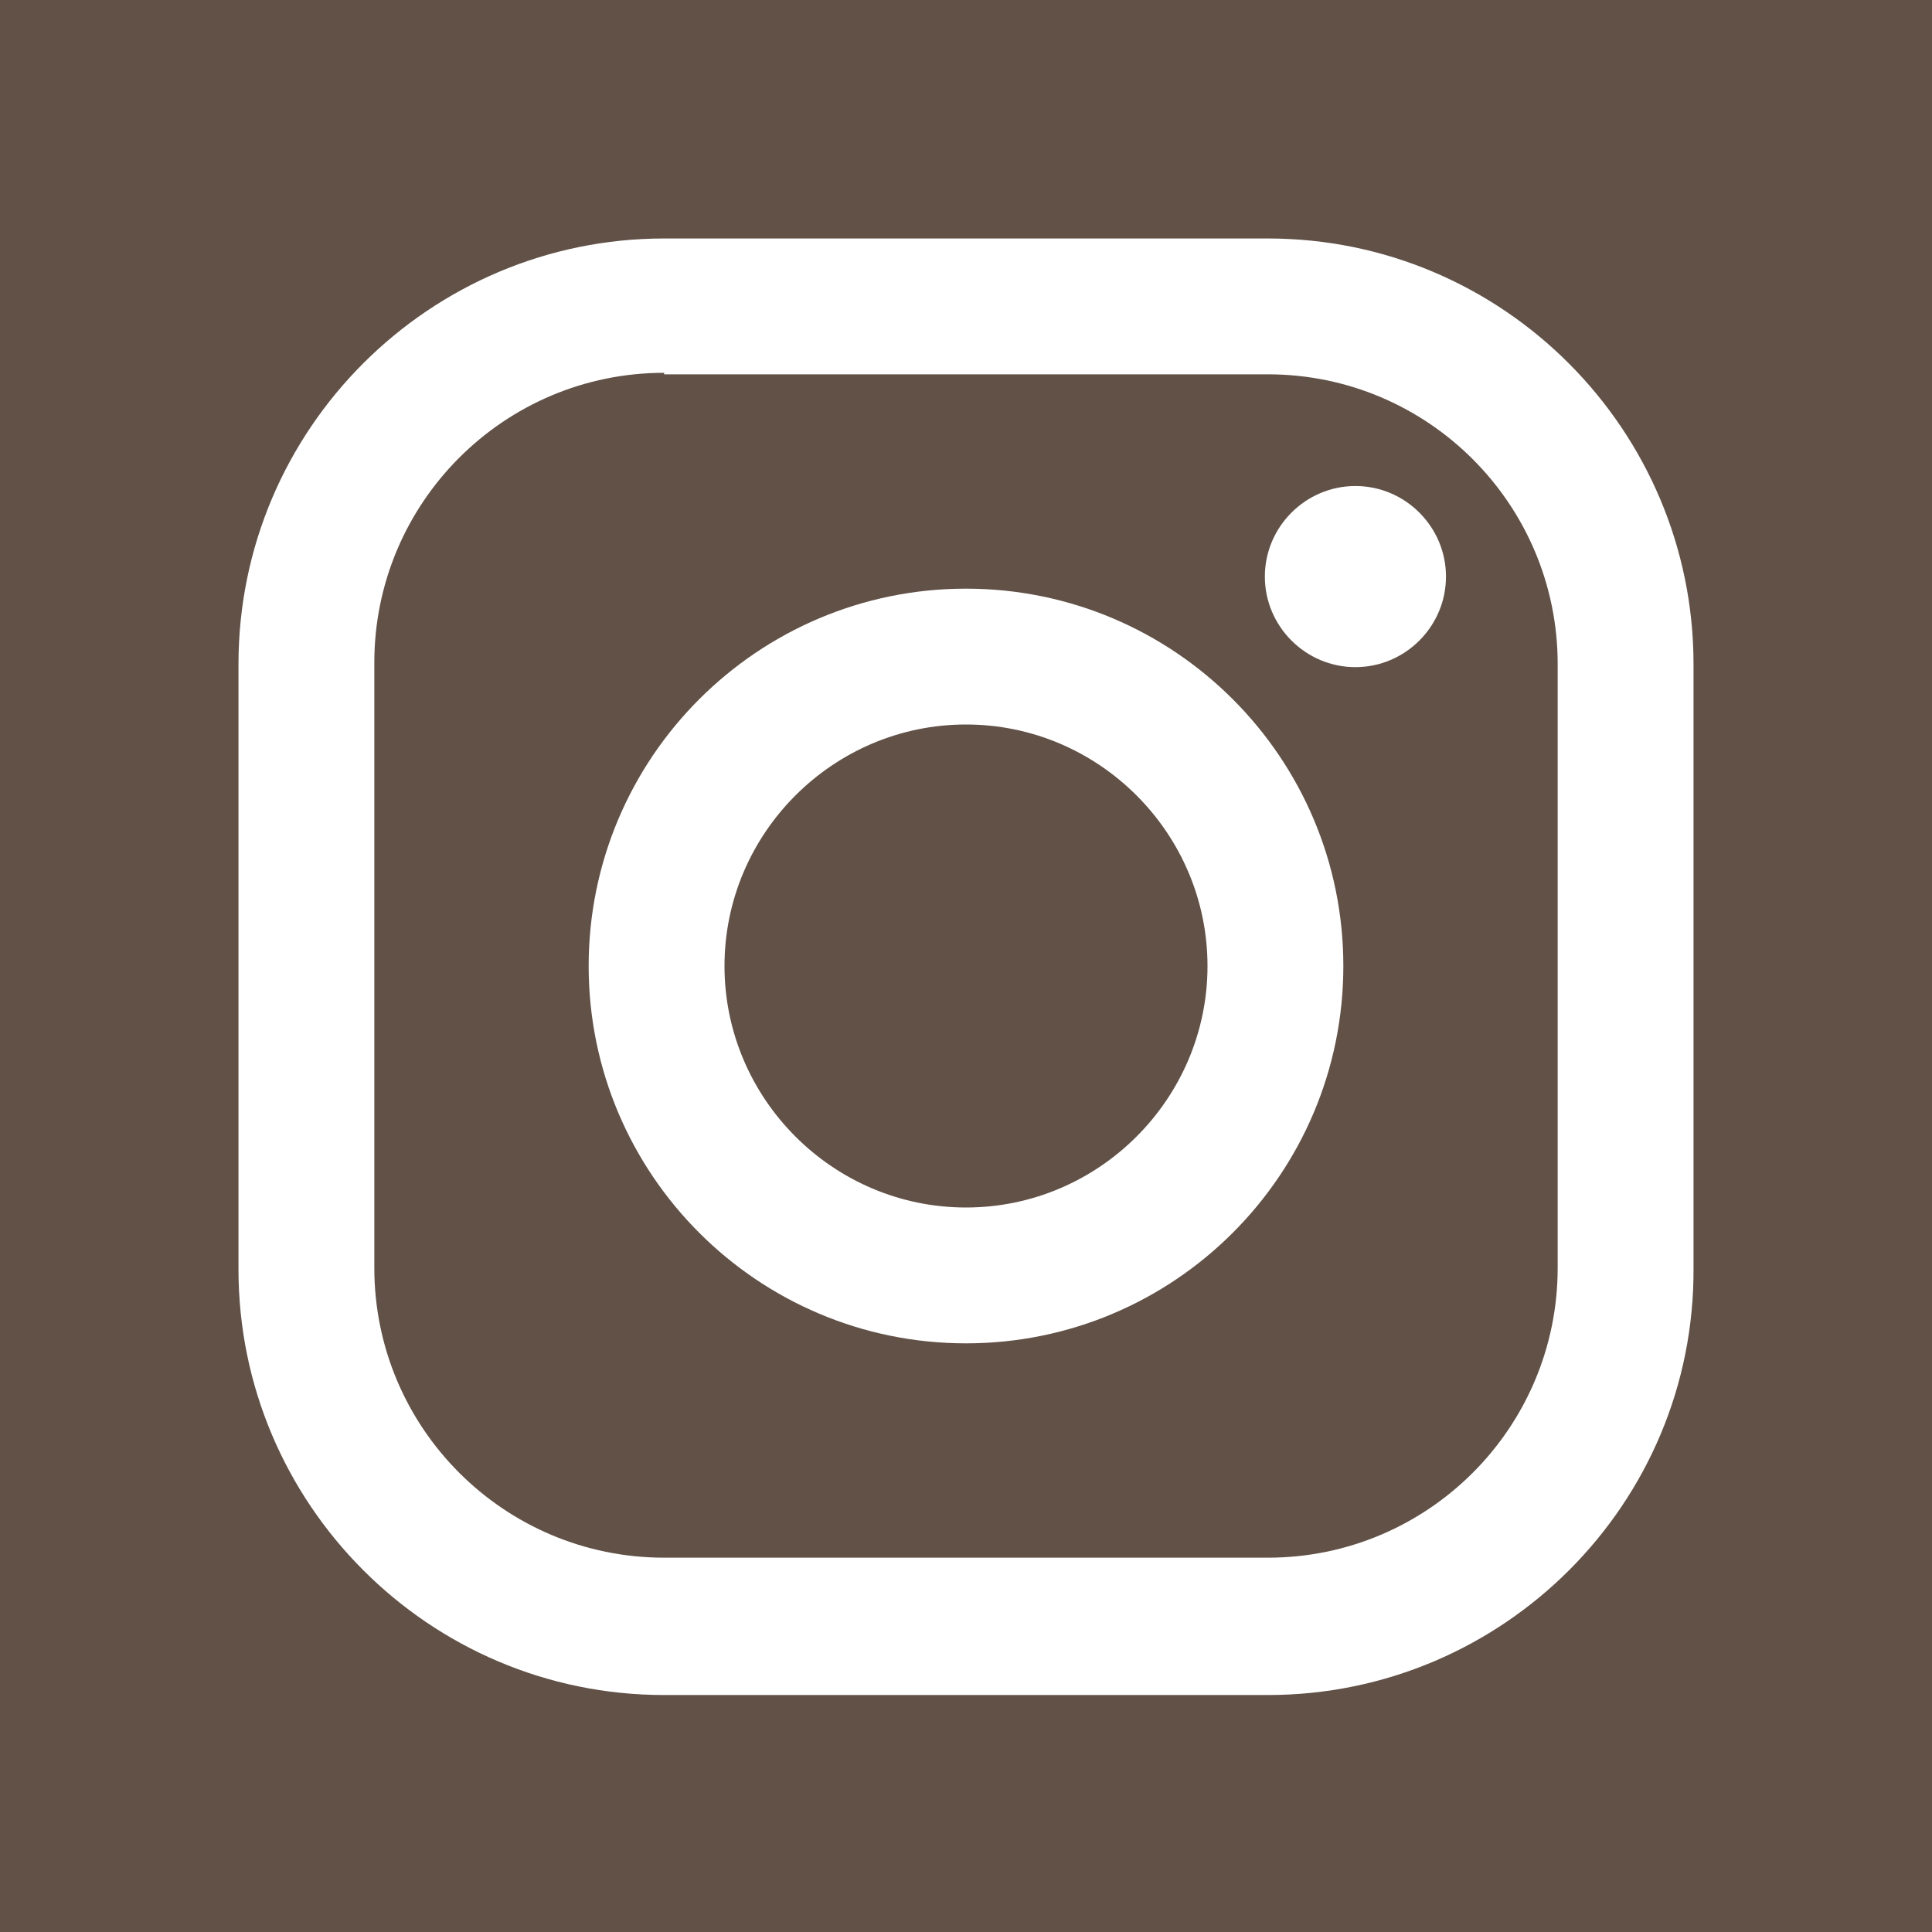 <?xml version="1.0" encoding="utf-8"?>
<!-- Generator: Adobe Illustrator 24.0.3, SVG Export Plug-In . SVG Version: 6.00 Build 0)  -->
<svg version="1.1" id="レイヤー_1" xmlns="http://www.w3.org/2000/svg" xmlns:xlink="http://www.w3.org/1999/xlink" x="0px"
	 y="0px" viewBox="0 0 128 128" style="enable-background:new 0 0 128 128;" xml:space="preserve">
<style type="text/css">
	.st0{fill:#615147;}
	.st1{fill:#FFFFFF;}
</style>
<title>mod-header-logo</title>
<g>
	<rect class="st0" width="128" height="128"/>
	<g>
		<path class="st1" d="M84,112.3H44c-15.6,0-28.2-12.7-28.2-28.2V44c0-15.6,12.7-28.2,28.2-28.2H84c15.6,0,28.2,12.7,28.2,28.2V84
			C112.3,99.6,99.6,112.3,84,112.3z M44,24.7c-10.6,0-19.2,8.6-19.2,19.2V84c0,10.6,8.6,19.2,19.2,19.2H84
			c10.6,0,19.2-8.6,19.2-19.2V44c0-10.6-8.6-19.2-19.2-19.2H44z"/>
		<path class="st1" d="M95.8,38.2c0,3.3-2.7,6-6,6c-3.3,0-6-2.7-6-6c0-3.3,2.7-6,6-6C93.1,32.2,95.8,34.9,95.8,38.2z"/>
		<path class="st1" d="M64,89c-13.8,0-25-11.2-25-25c0-13.8,11.2-25,25-25c13.8,0,25,11.2,25,25C89,77.8,77.8,89,64,89z M64,48
			c-8.8,0-16,7.2-16,16c0,8.8,7.2,16,16,16s16-7.2,16-16C80,55.2,72.8,48,64,48z"/>
	</g>
</g>
</svg>
